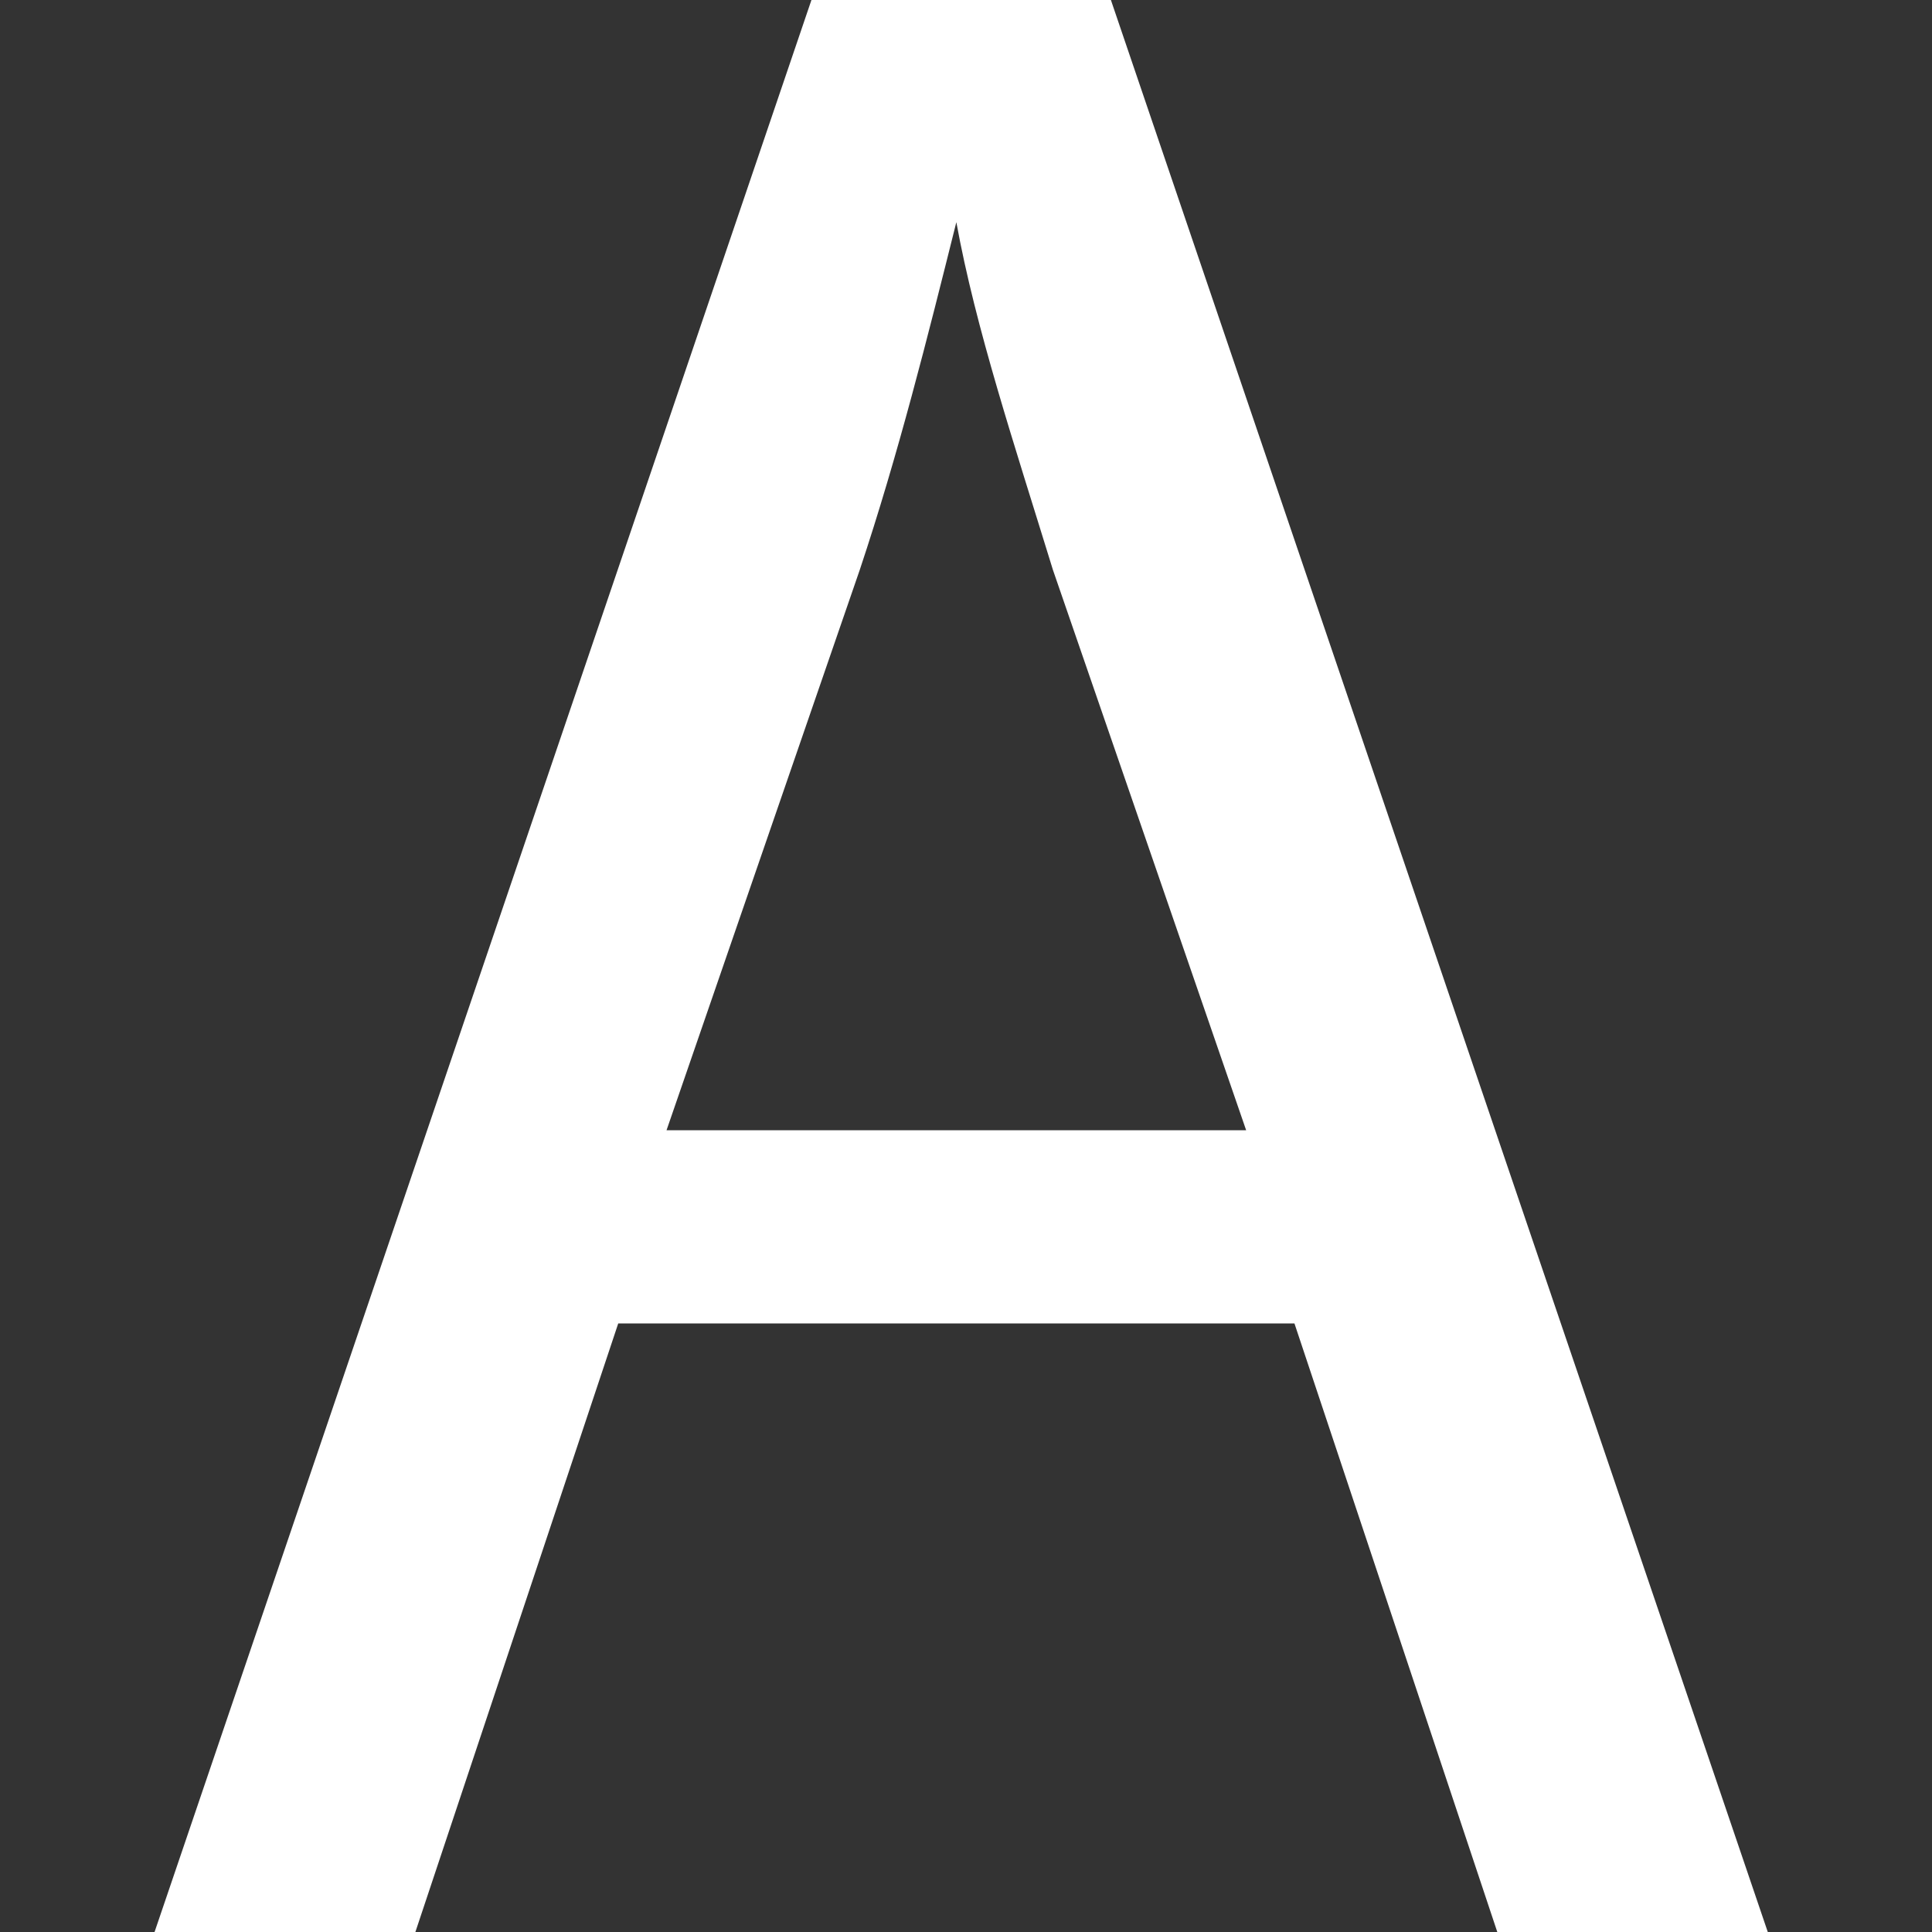 <?xml version="1.0" encoding="utf-8"?>
<!-- Generator: Adobe Illustrator 21.0.0, SVG Export Plug-In . SVG Version: 6.00 Build 0)  -->
<svg version="1.1" id="Layer_1" xmlns="http://www.w3.org/2000/svg" xmlns:xlink="http://www.w3.org/1999/xlink" x="0px" y="0px"
	width="20px" height="20px" viewBox="0 0 20 20" style="enable-background:new 0 0 20 20;" xml:space="preserve">
	<rect x="0" y="0" width="20" height="20" fill="#333333" stroke="none"/>
	<style type="text/css">
		.st0{fill:#FFFFFF;}
	</style>
	<title>Artboard 1</title>
	<path class="st0" d="M6.4,13.7L4.3,20H1.6L8.4,0h3.1l6.8,20h-2.8l-2.1-6.3H6.4z M12.9,11.7l-2-5.8c-0.4-1.3-0.8-2.5-1-3.6h0
		c-0.3,1.2-0.6,2.4-1,3.6l-2,5.8H12.9z"/>
	</svg>
